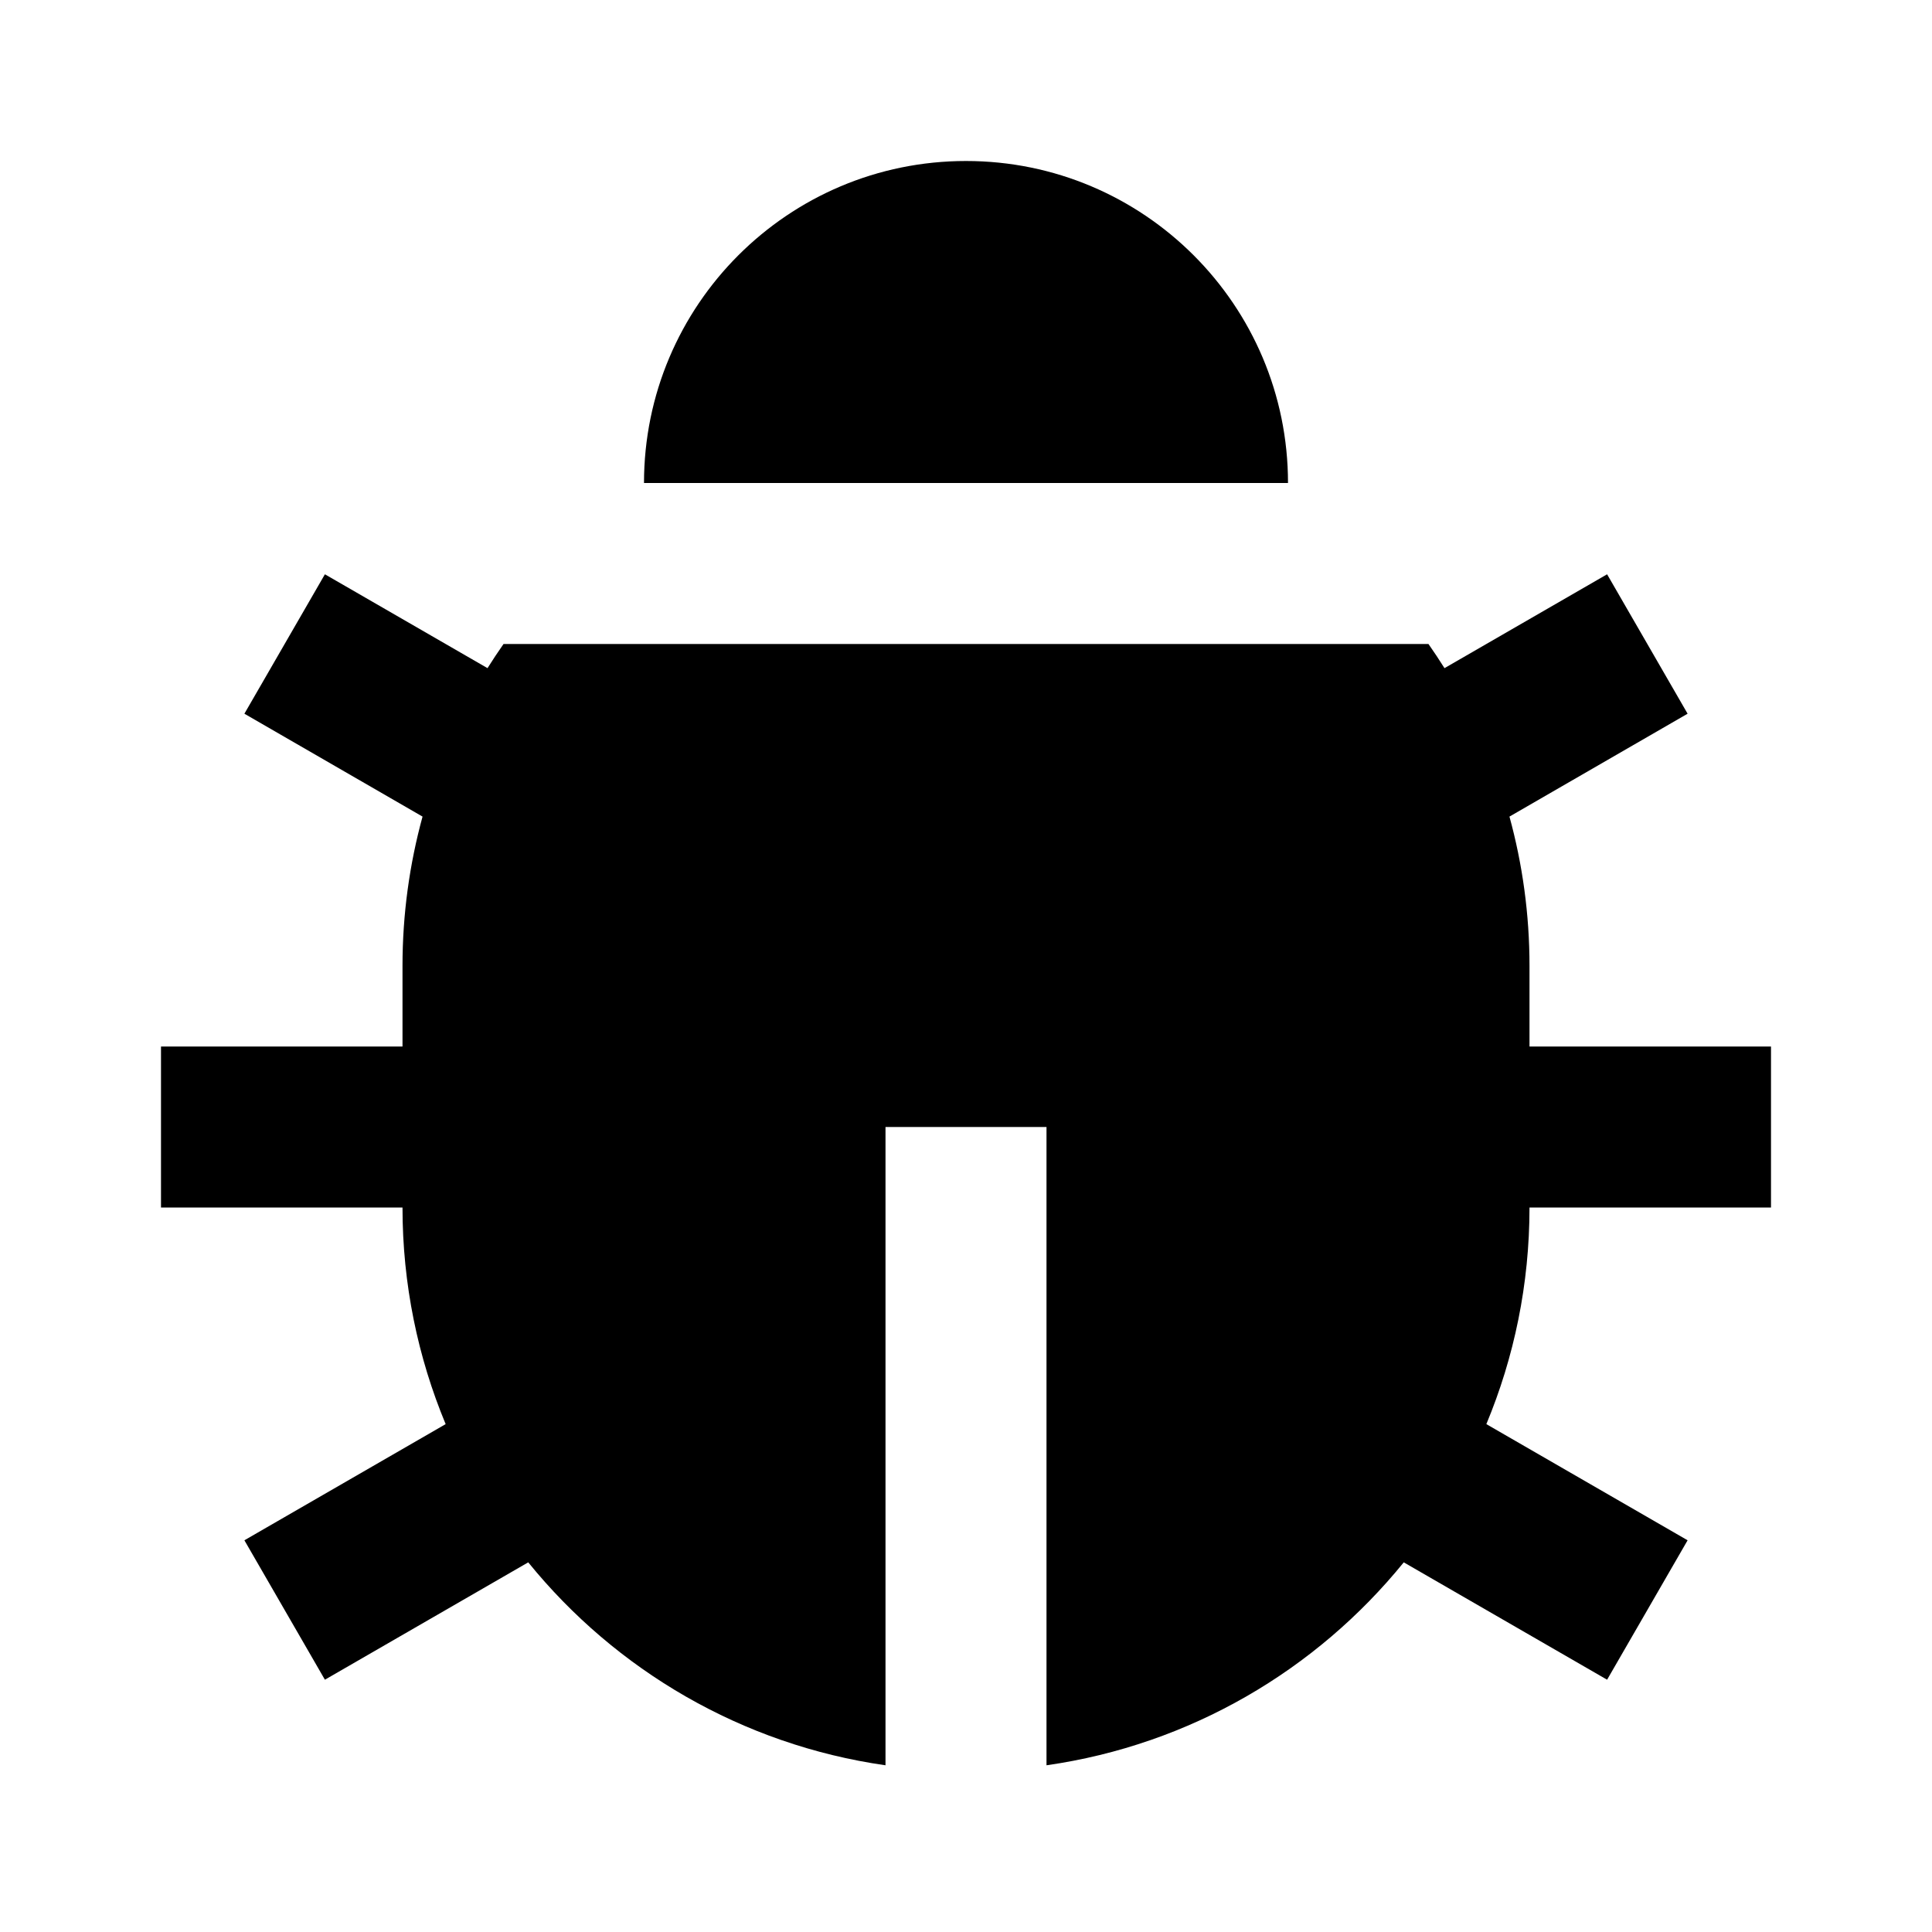<svg viewBox="0 0 24 24" fill="currentColor" xmlns="http://www.w3.org/2000/svg"><path d="M6.056 8.3C6.12 8.199 6.186 8.098 6.255 8H17.745C17.814 8.098 17.88 8.199 17.944 8.3L19.964 7.134L20.964 8.866L18.751 10.144C18.913 10.735 19 11.357 19 12V13H22V15H19C19 15.953 18.809 16.862 18.464 17.691L20.964 19.134L19.964 20.866L17.438 19.408C16.353 20.745 14.785 21.674 13 21.929V14H11V21.929C9.215 21.674 7.647 20.745 6.562 19.408L4.036 20.866L3.036 19.134L5.536 17.691C5.191 16.862 5 15.953 5 15H2V13H5V12C5 11.357 5.087 10.735 5.249 10.144L3.036 8.866L4.036 7.134L6.056 8.3ZM8 6C8 3.791 9.791 2 12 2C14.209 2 16 3.791 16 6H8Z"/></svg>